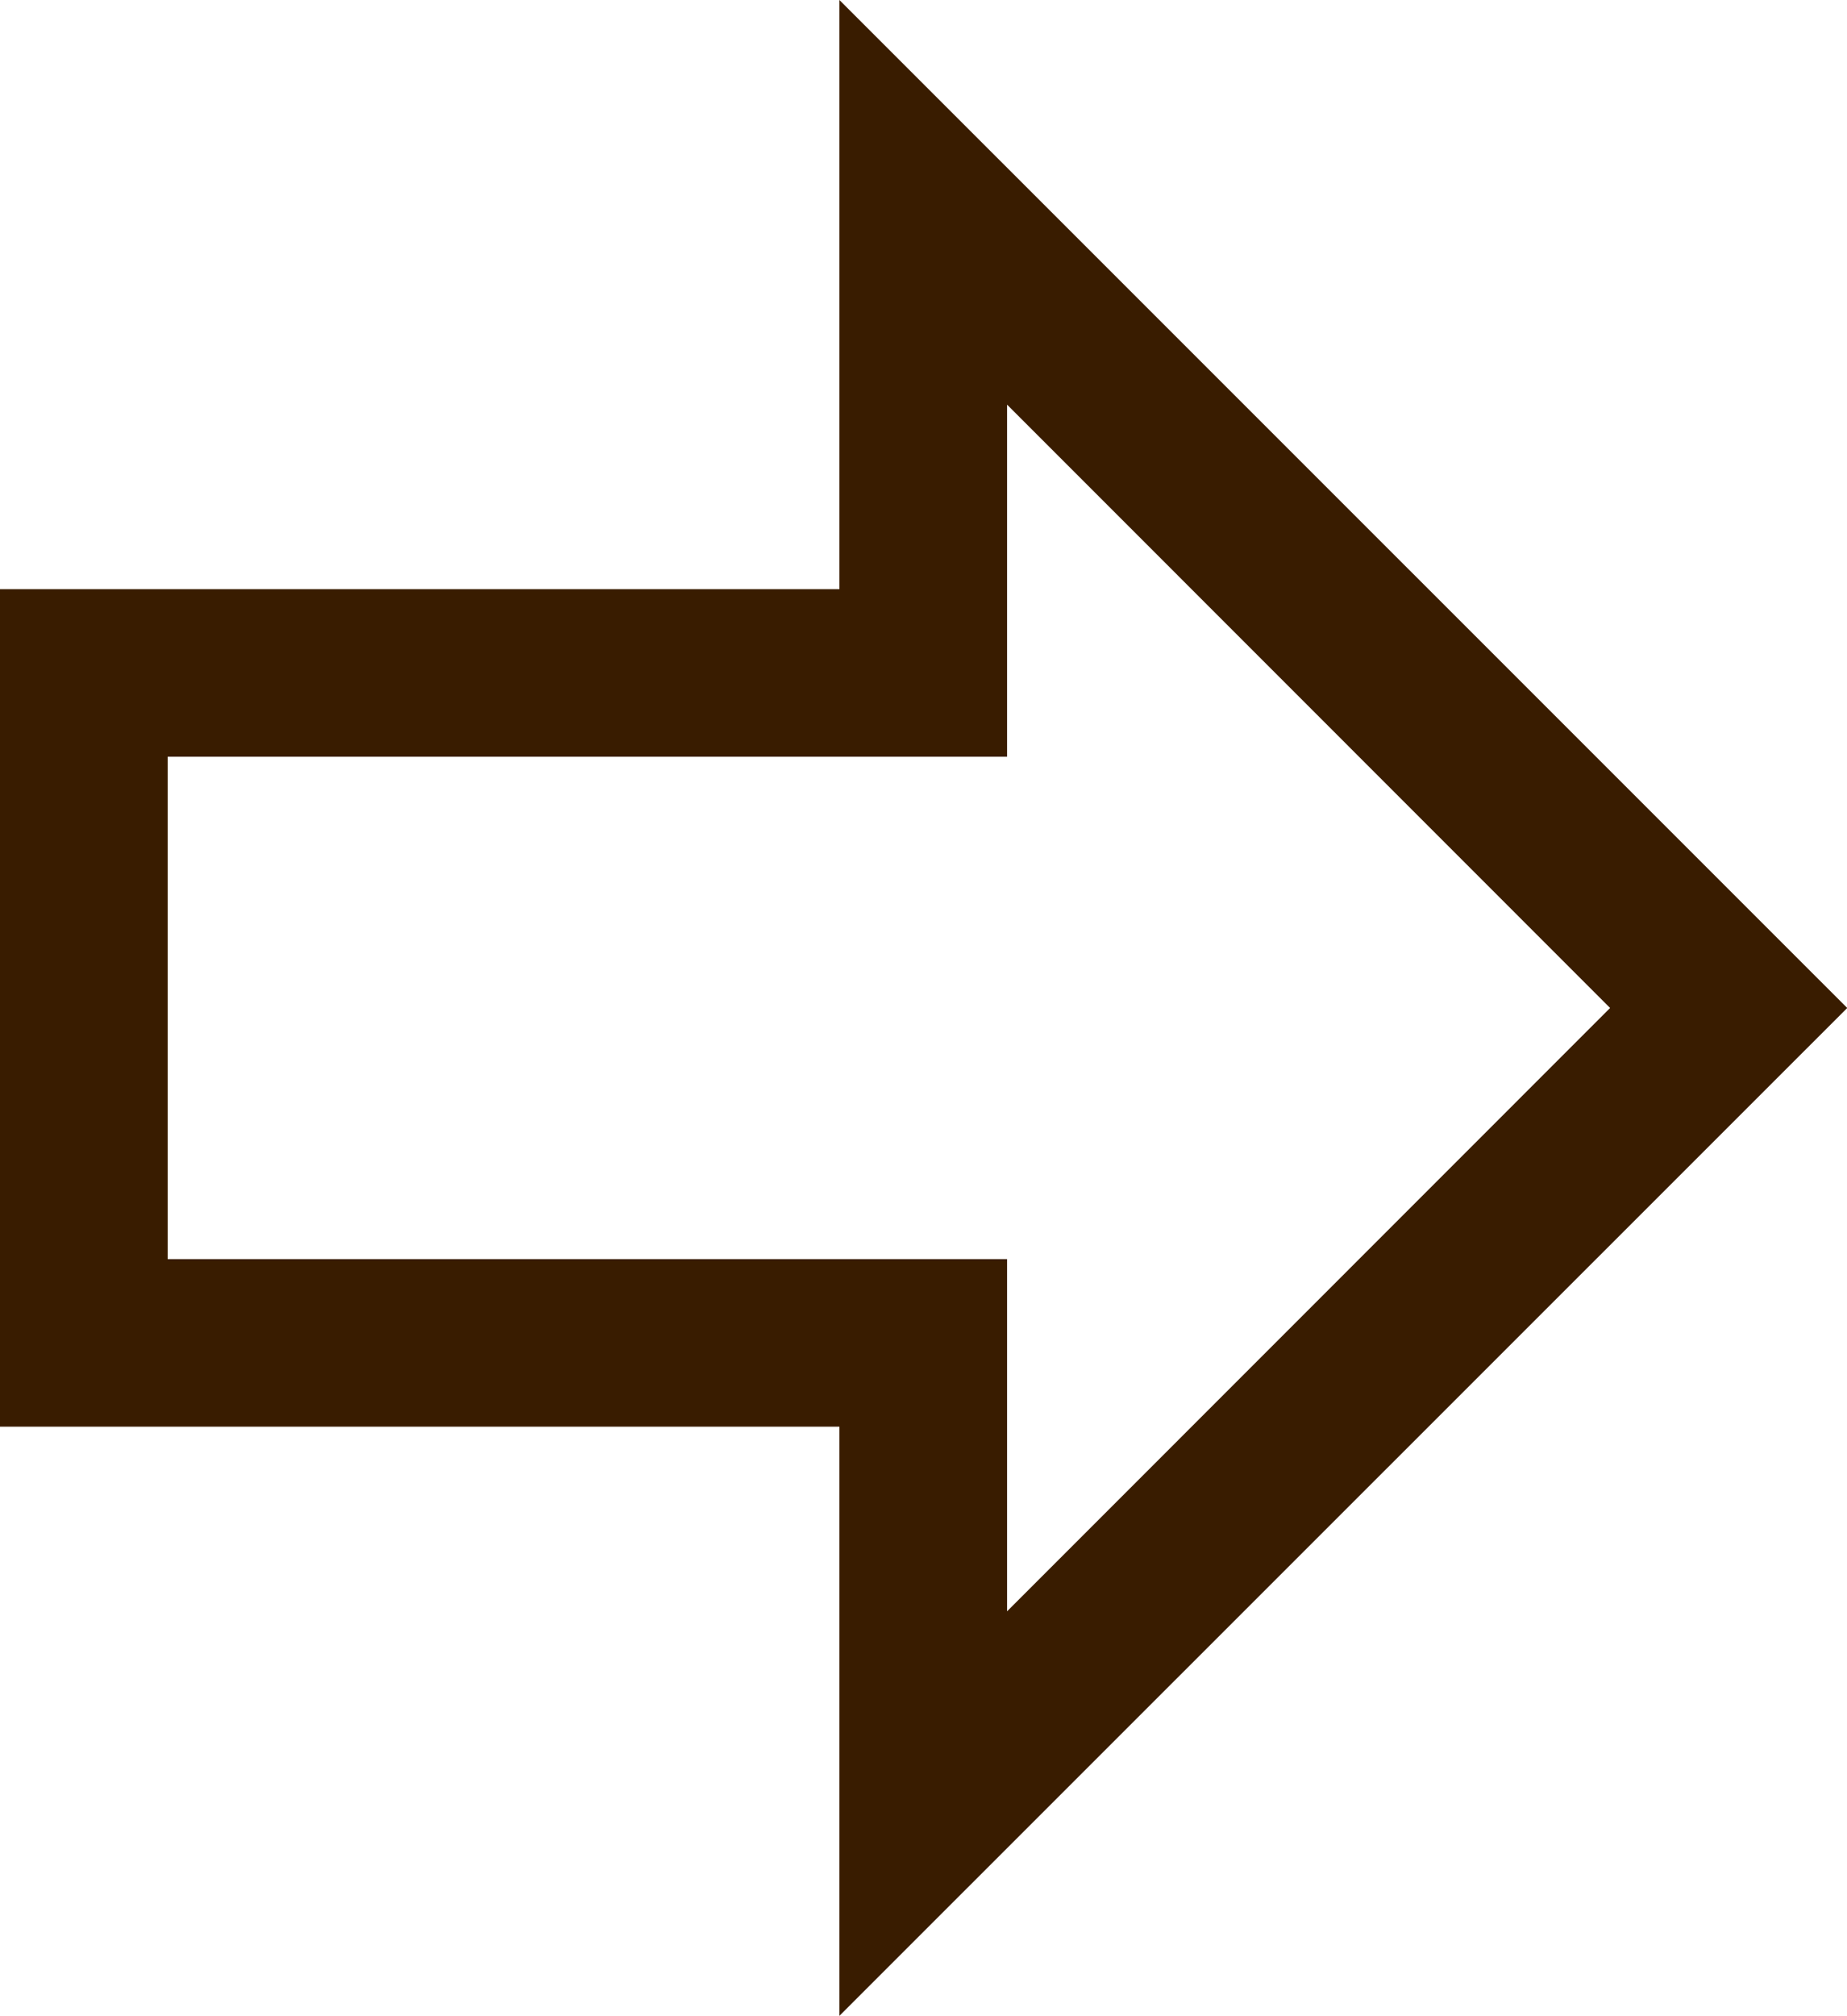 <svg xmlns="http://www.w3.org/2000/svg" width="17.713" height="19.327" viewBox="0 0 17.713 19.327"><g data-name="Raggruppa 1542"><path fill="#391C00" stroke="#391C00" d="m8.55 1.207 8.458 8.457L8.55 18.12v-4.942H.5V6.149h8.05V1.208Zm7.598 8.457-6.99-6.992v4.083h-8.05v5.817h8.05v4.084Z" data-name="Tracciato 717"/></g></svg>